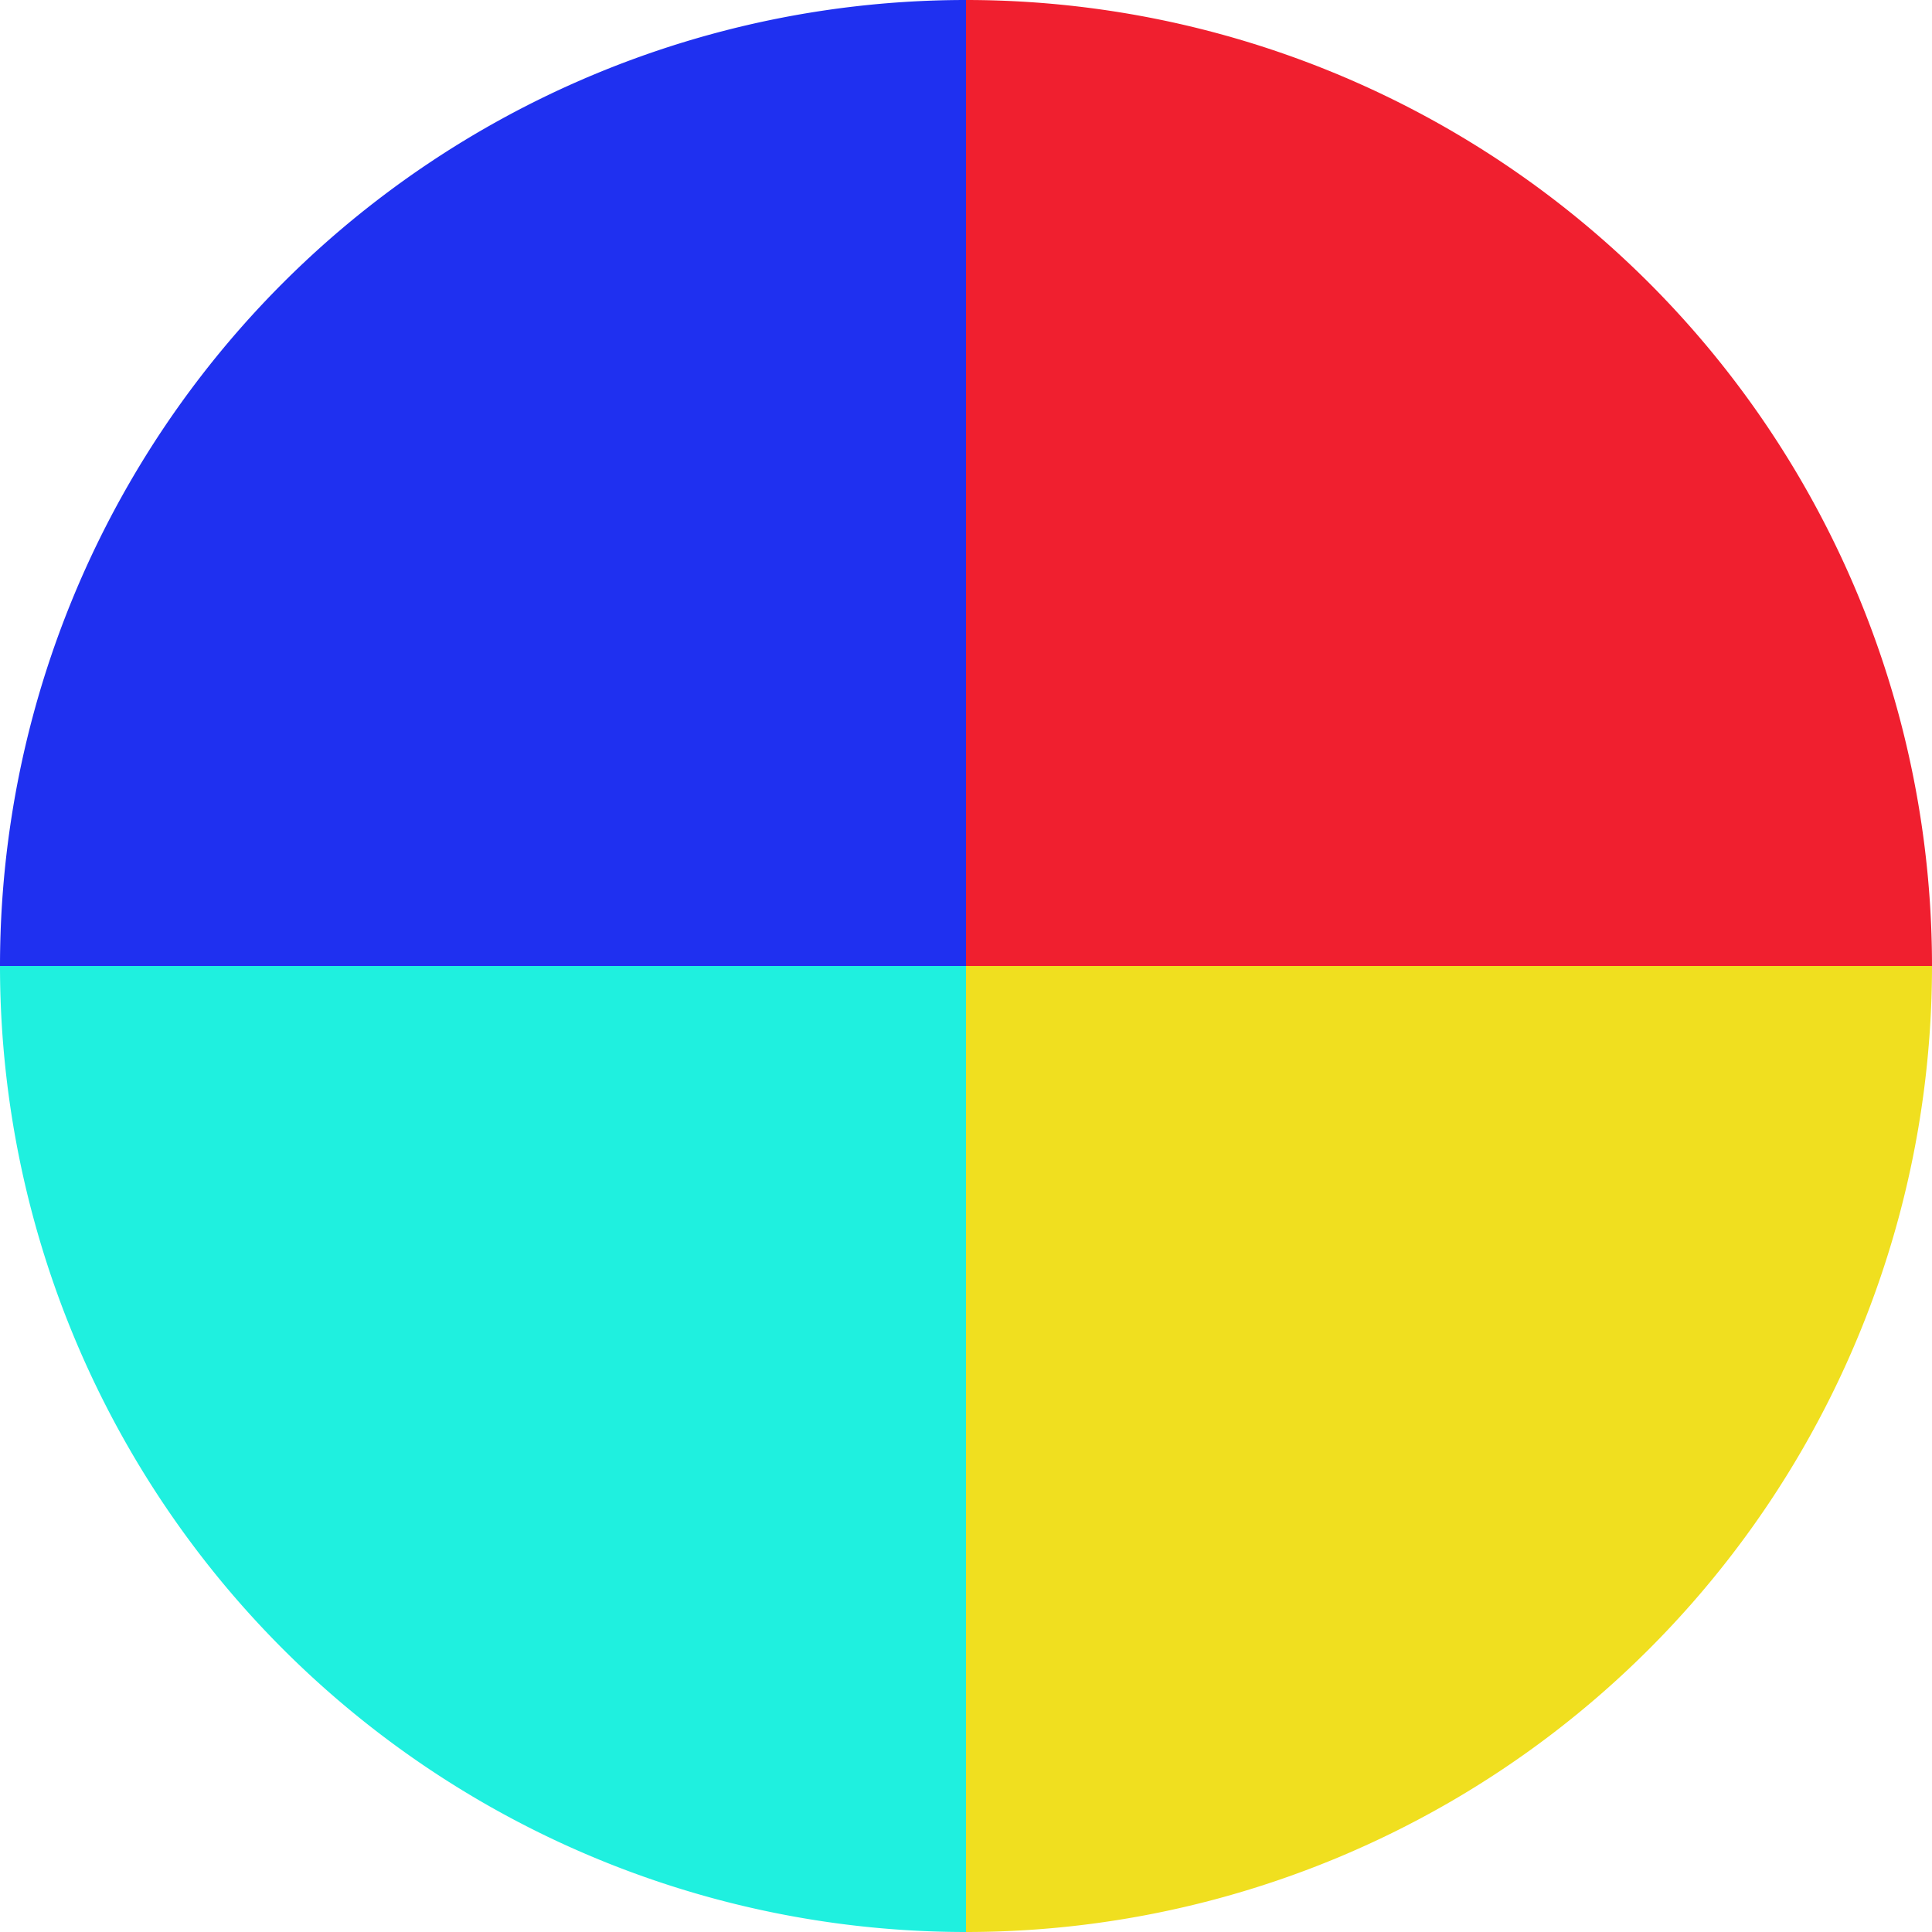 <?xml version="1.0" standalone="no"?>
<svg width="500" height="500" viewBox="-1 -1 2 2" xmlns="http://www.w3.org/2000/svg">
        <path d="M 0 -1 
             A 1,1 0 0,1 1 0             L 0,0
             z" fill="#f01f2f" />
            <path d="M 1 0 
             A 1,1 0 0,1 0 1             L 0,0
             z" fill="#f0df1f" />
            <path d="M 0 1 
             A 1,1 0 0,1 -1 0             L 0,0
             z" fill="#1ff0df" />
            <path d="M -1 0 
             A 1,1 0 0,1 -0 -1             L 0,0
             z" fill="#1f30f0" />
    </svg>

